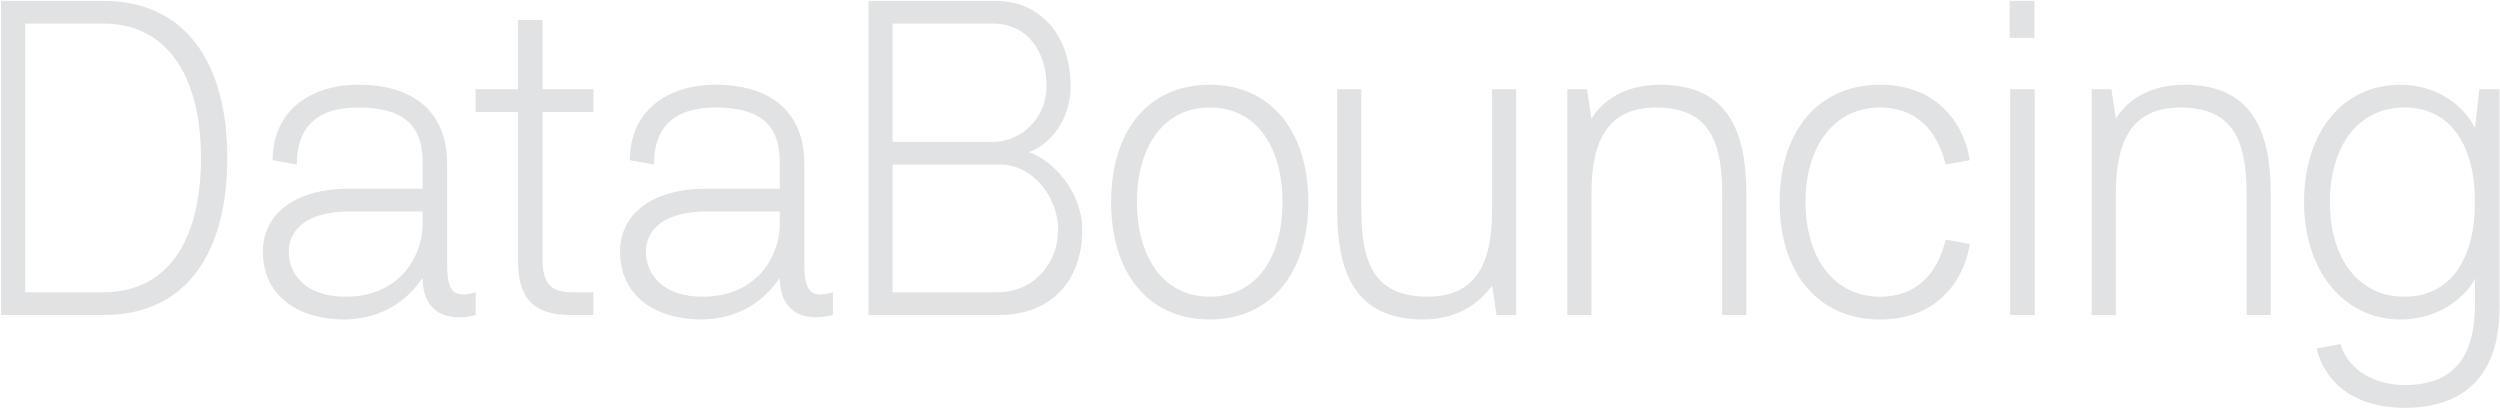 <?xml version="1.0" encoding="UTF-8"?>
<svg width="1621px" height="265px" viewBox="0 0 1621 265" version="1.1" xmlns="http://www.w3.org/2000/svg" xmlns:xlink="http://www.w3.org/1999/xlink">
    <title>DataBouncing Copy</title>
    <g id="Page-1" stroke="none" stroke-width="1" fill="none" fill-rule="evenodd">
        <g id="DataBouncing-Copy" transform="translate(0.675, 0.544)" fill="#E1E2E3" fill-rule="nonzero">
            <path d="M0,203.702 L66.55,203.702 C120.369,203.702 146.7,163.193 146.7,101.851 C146.7,41.088 120.369,0.289 66.55,0 L0,0 L0,203.702 Z M66.55,14.757 C106.191,14.757 129.629,46.875 129.629,101.851 C129.629,157.985 106.191,188.945 66.55,188.945 L15.625,188.945 L15.625,14.757 L66.55,14.757 Z" id="Shape"></path>
            <path d="M273.35,144.675 C273.35,165.797 258.304,191.839 223.293,191.839 C196.962,191.839 186.545,176.793 186.545,162.614 C186.545,153.066 192.332,136.573 226.765,136.573 L273.35,136.573 L273.35,144.675 Z M191.754,106.191 C191.754,82.175 204.485,69.155 231.684,69.155 C270.167,69.155 273.35,89.988 273.35,105.902 L273.35,121.816 C273.35,121.816 240.364,121.816 225.897,121.816 C189.149,121.816 169.763,139.177 169.763,162.614 C169.763,188.656 189.149,206.596 223.293,206.596 C255.7,205.728 269.01,185.473 273.35,179.686 C273.35,194.443 280.584,205.149 296.498,205.149 C299.97,205.149 303.732,204.859 307.783,203.702 L307.783,188.945 C304.6,189.813 301.996,190.392 299.681,190.392 C290.711,190.392 289.264,182.869 289.264,169.559 L289.264,105.902 C289.264,71.469 266.985,54.398 231.684,54.398 C200.723,54.398 176.129,71.18 176.129,103.298 L191.754,106.191 Z" id="Shape"></path>
            <path d="M335.186,72.048 L335.186,167.823 C335.186,192.417 344.445,203.702 369.619,203.702 L384.086,203.702 L384.086,188.945 L369.908,188.945 C357.755,188.945 351.1,184.316 351.1,167.823 L351.1,72.048 L384.086,72.048 L384.086,57.291 L351.1,57.291 L351.1,12.442 L335.186,12.442 L335.186,57.291 L307.698,57.291 L307.698,72.048 L335.186,72.048 Z" id="Path"></path>
            <path d="M504.949,144.675 C504.949,165.797 489.903,191.839 454.892,191.839 C428.561,191.839 418.144,176.793 418.144,162.614 C418.144,153.066 423.931,136.573 458.364,136.573 L504.949,136.573 L504.949,144.675 Z M423.352,106.191 C423.352,82.175 436.084,69.155 463.283,69.155 C501.766,69.155 504.949,89.988 504.949,105.902 L504.949,121.816 C504.949,121.816 471.963,121.816 457.496,121.816 C420.748,121.816 401.362,139.177 401.362,162.614 C401.362,188.656 420.748,206.596 454.892,206.596 C487.299,205.728 500.609,185.473 504.949,179.686 C504.949,194.443 512.183,205.149 528.097,205.149 C531.569,205.149 535.331,204.859 539.382,203.702 L539.382,188.945 C536.199,189.813 533.595,190.392 531.28,190.392 C522.31,190.392 520.863,182.869 520.863,169.559 L520.863,105.902 C520.863,71.469 498.583,54.398 463.283,54.398 C432.322,54.398 407.728,71.18 407.728,103.298 L423.352,106.191 Z" id="Shape"></path>
            <path d="M562.444,203.702 L646.935,203.702 C681.078,203.702 701.043,181.422 701.043,148.436 C701.043,124.42 682.814,103.587 666.321,98.089 C679.052,94.039 693.52,78.124 693.52,55.266 C693.52,25.173 676.448,0 644.33,0 L562.444,0 L562.444,203.702 Z M648.092,106.191 C668.636,106.191 685.418,127.024 685.418,148.436 C685.418,170.138 669.504,188.945 646.356,188.945 L578.069,188.945 L578.069,106.191 L648.092,106.191 Z M677.895,55.266 C677.895,76.388 661.402,90.566 644.909,91.434 L578.069,91.434 L578.069,14.757 L643.173,14.757 C666.032,14.757 677.895,33.565 677.895,55.266 Z" id="Shape"></path>
            <path d="M847.658,130.497 C847.658,85.358 823.931,54.398 783.712,54.398 C743.203,54.398 719.765,85.069 719.765,130.497 C719.765,175.635 743.203,206.596 783.712,206.596 C823.931,206.596 847.658,175.635 847.658,130.497 Z M830.876,130.497 C830.876,166.665 813.804,191.839 783.712,191.839 C753.909,191.839 736.548,166.665 736.548,130.497 C736.548,94.328 753.909,69.155 783.712,69.155 C813.804,69.155 830.876,94.328 830.876,130.497 Z" id="Shape"></path>
            <path d="M882.005,57.291 L866.381,57.291 L866.381,135.994 C866.381,182.869 882.584,206.306 921.936,206.596 C946.82,206.596 960.13,193.864 966.785,184.605 L969.678,203.702 L982.41,203.702 L982.41,57.291 L966.785,57.291 L966.785,135.994 C966.785,172.452 954.922,191.839 924.54,191.839 C893.001,191.549 882.005,173.61 882.005,135.994 L882.005,57.291 Z" id="Path"></path>
            <path d="M1116.004,203.702 L1131.629,203.702 L1131.629,124.999 C1131.629,78.414 1115.425,54.687 1076.074,54.398 C1051.19,54.398 1037.59,65.972 1031.225,76.388 L1028.331,57.291 L1015.6,57.291 L1015.6,203.702 L1031.225,203.702 L1031.225,124.999 C1031.225,88.541 1043.088,69.155 1073.47,69.155 C1105.009,69.444 1116.004,87.384 1116.004,124.999 L1116.004,203.702 Z" id="Path"></path>
            <path d="M1260.883,154.802 C1255.386,177.95 1241.207,191.839 1218.349,191.839 C1188.546,191.839 1170.027,166.665 1170.027,130.497 C1170.027,94.328 1188.546,69.155 1218.349,69.155 C1241.207,69.155 1255.386,83.333 1260.883,106.191 L1276.508,103.298 C1273.615,83.333 1258.279,54.398 1218.349,54.398 C1177.84,54.398 1153.245,85.069 1153.245,130.497 C1153.245,175.925 1177.84,206.596 1218.349,206.596 C1258.279,206.596 1273.615,177.661 1276.508,157.696 L1260.883,154.802 Z" id="Path"></path>
            <path d="M1302.754,57.291 L1302.754,203.702 L1318.668,203.702 L1318.668,57.291 L1302.754,57.291 Z M1302.422,24.016 L1318.422,24.016 L1318.422,0 L1302.422,0 L1302.422,24.016 Z" id="Shape"></path>
            <path d="M1456.024,203.702 L1471.649,203.702 L1471.649,124.999 C1471.649,78.414 1455.445,54.687 1416.094,54.398 C1391.21,54.398 1377.61,65.972 1371.245,76.388 L1368.351,57.291 L1355.62,57.291 L1355.62,203.702 L1371.245,203.702 L1371.245,124.999 C1371.245,88.541 1383.108,69.155 1413.49,69.155 C1445.029,69.444 1456.024,87.384 1456.024,124.999 L1456.024,203.702 Z" id="Path"></path>
            <path d="M1620,57.291 L1606.979,57.291 L1604.086,82.465 C1598.299,70.312 1581.517,54.398 1555.764,54.398 C1518.149,54.398 1493.265,85.358 1493.265,130.497 C1493.265,175.635 1519.596,206.596 1555.764,206.596 C1580.938,206.596 1598.299,191.839 1604.086,179.975 L1604.086,199.072 C1603.507,225.403 1594.537,249.13 1558.658,249.13 C1534.063,249.13 1519.885,234.662 1516.992,222.51 L1501.367,225.403 C1506.864,247.683 1525.961,263.887 1558.658,263.887 C1596.563,263.887 1620,243.343 1620,199.072 L1620,57.291 Z M1510.047,130.497 C1510.047,94.328 1528.276,69.155 1558.369,69.155 C1588.75,69.155 1604.086,94.328 1604.086,130.497 C1604.086,166.665 1588.75,191.839 1558.369,191.839 C1528.276,191.839 1510.047,166.665 1510.047,130.497 Z" id="Shape"></path>
        </g>
    </g>
</svg>